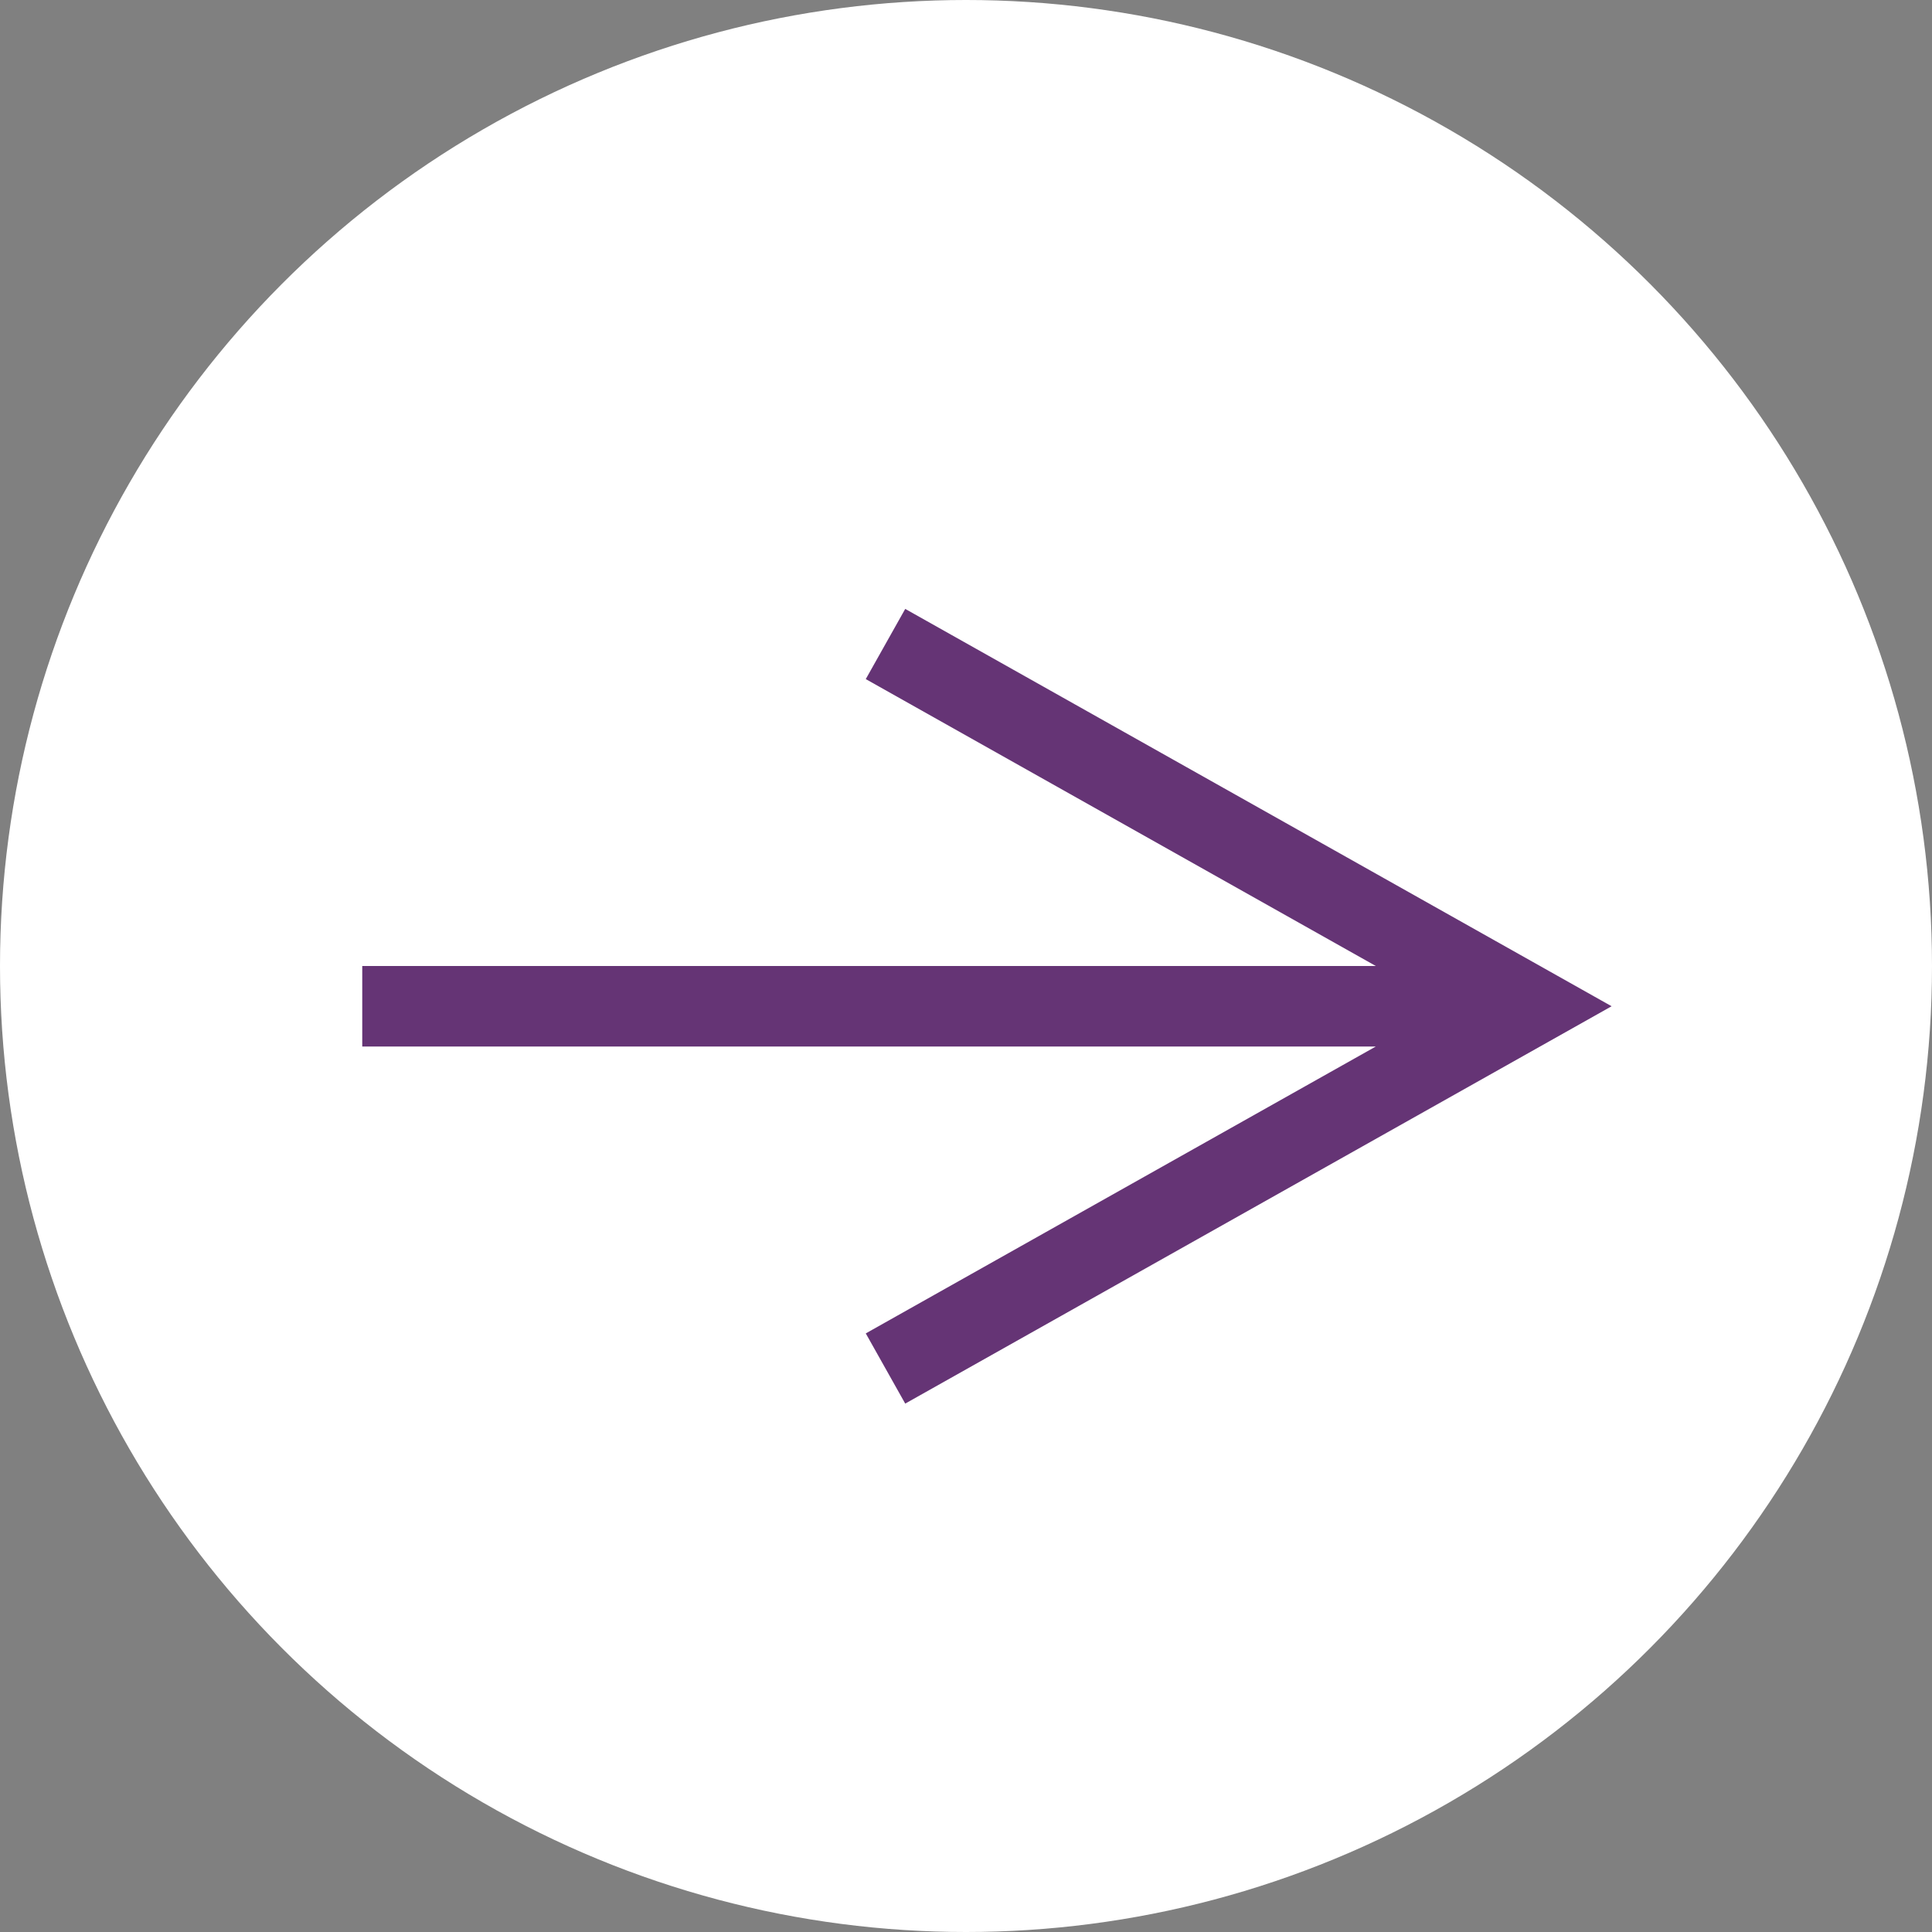 <?xml version="1.0" encoding="UTF-8"?>
<svg xmlns="http://www.w3.org/2000/svg" xmlns:xlink="http://www.w3.org/1999/xlink" width="24px" height="24px" viewBox="0 0 24 24" version="1.1">
  <rect x="0" y="0" width="24" height="24" fill="#808080" stroke="none"/>
  <title>7C92C6DE-6F88-452C-B867-7DF95904E252</title>
  <g id="Page-1" stroke="none" stroke-width="1" fill="none" fill-rule="evenodd">
    <g id="Startseite" transform="translate(-981, -427)">
      <g id="Group-8" transform="translate(981, 427)">
        <circle id="Oval" fill="white" cx="12" cy="12" r="12"></circle>
        <path id="Line" d="M11.245,7.564 L19.245,12.064 L20.02,12.5 L19.245,12.936 L11.245,17.436 L10.755,16.564 L17.091,13 L4.5,13 L4.5,12 L17.091,12 L10.755,8.436 L11.245,7.564 Z" fill="#653475" fill-rule="nonzero"></path>
      </g>
    </g>
  </g>
</svg>
